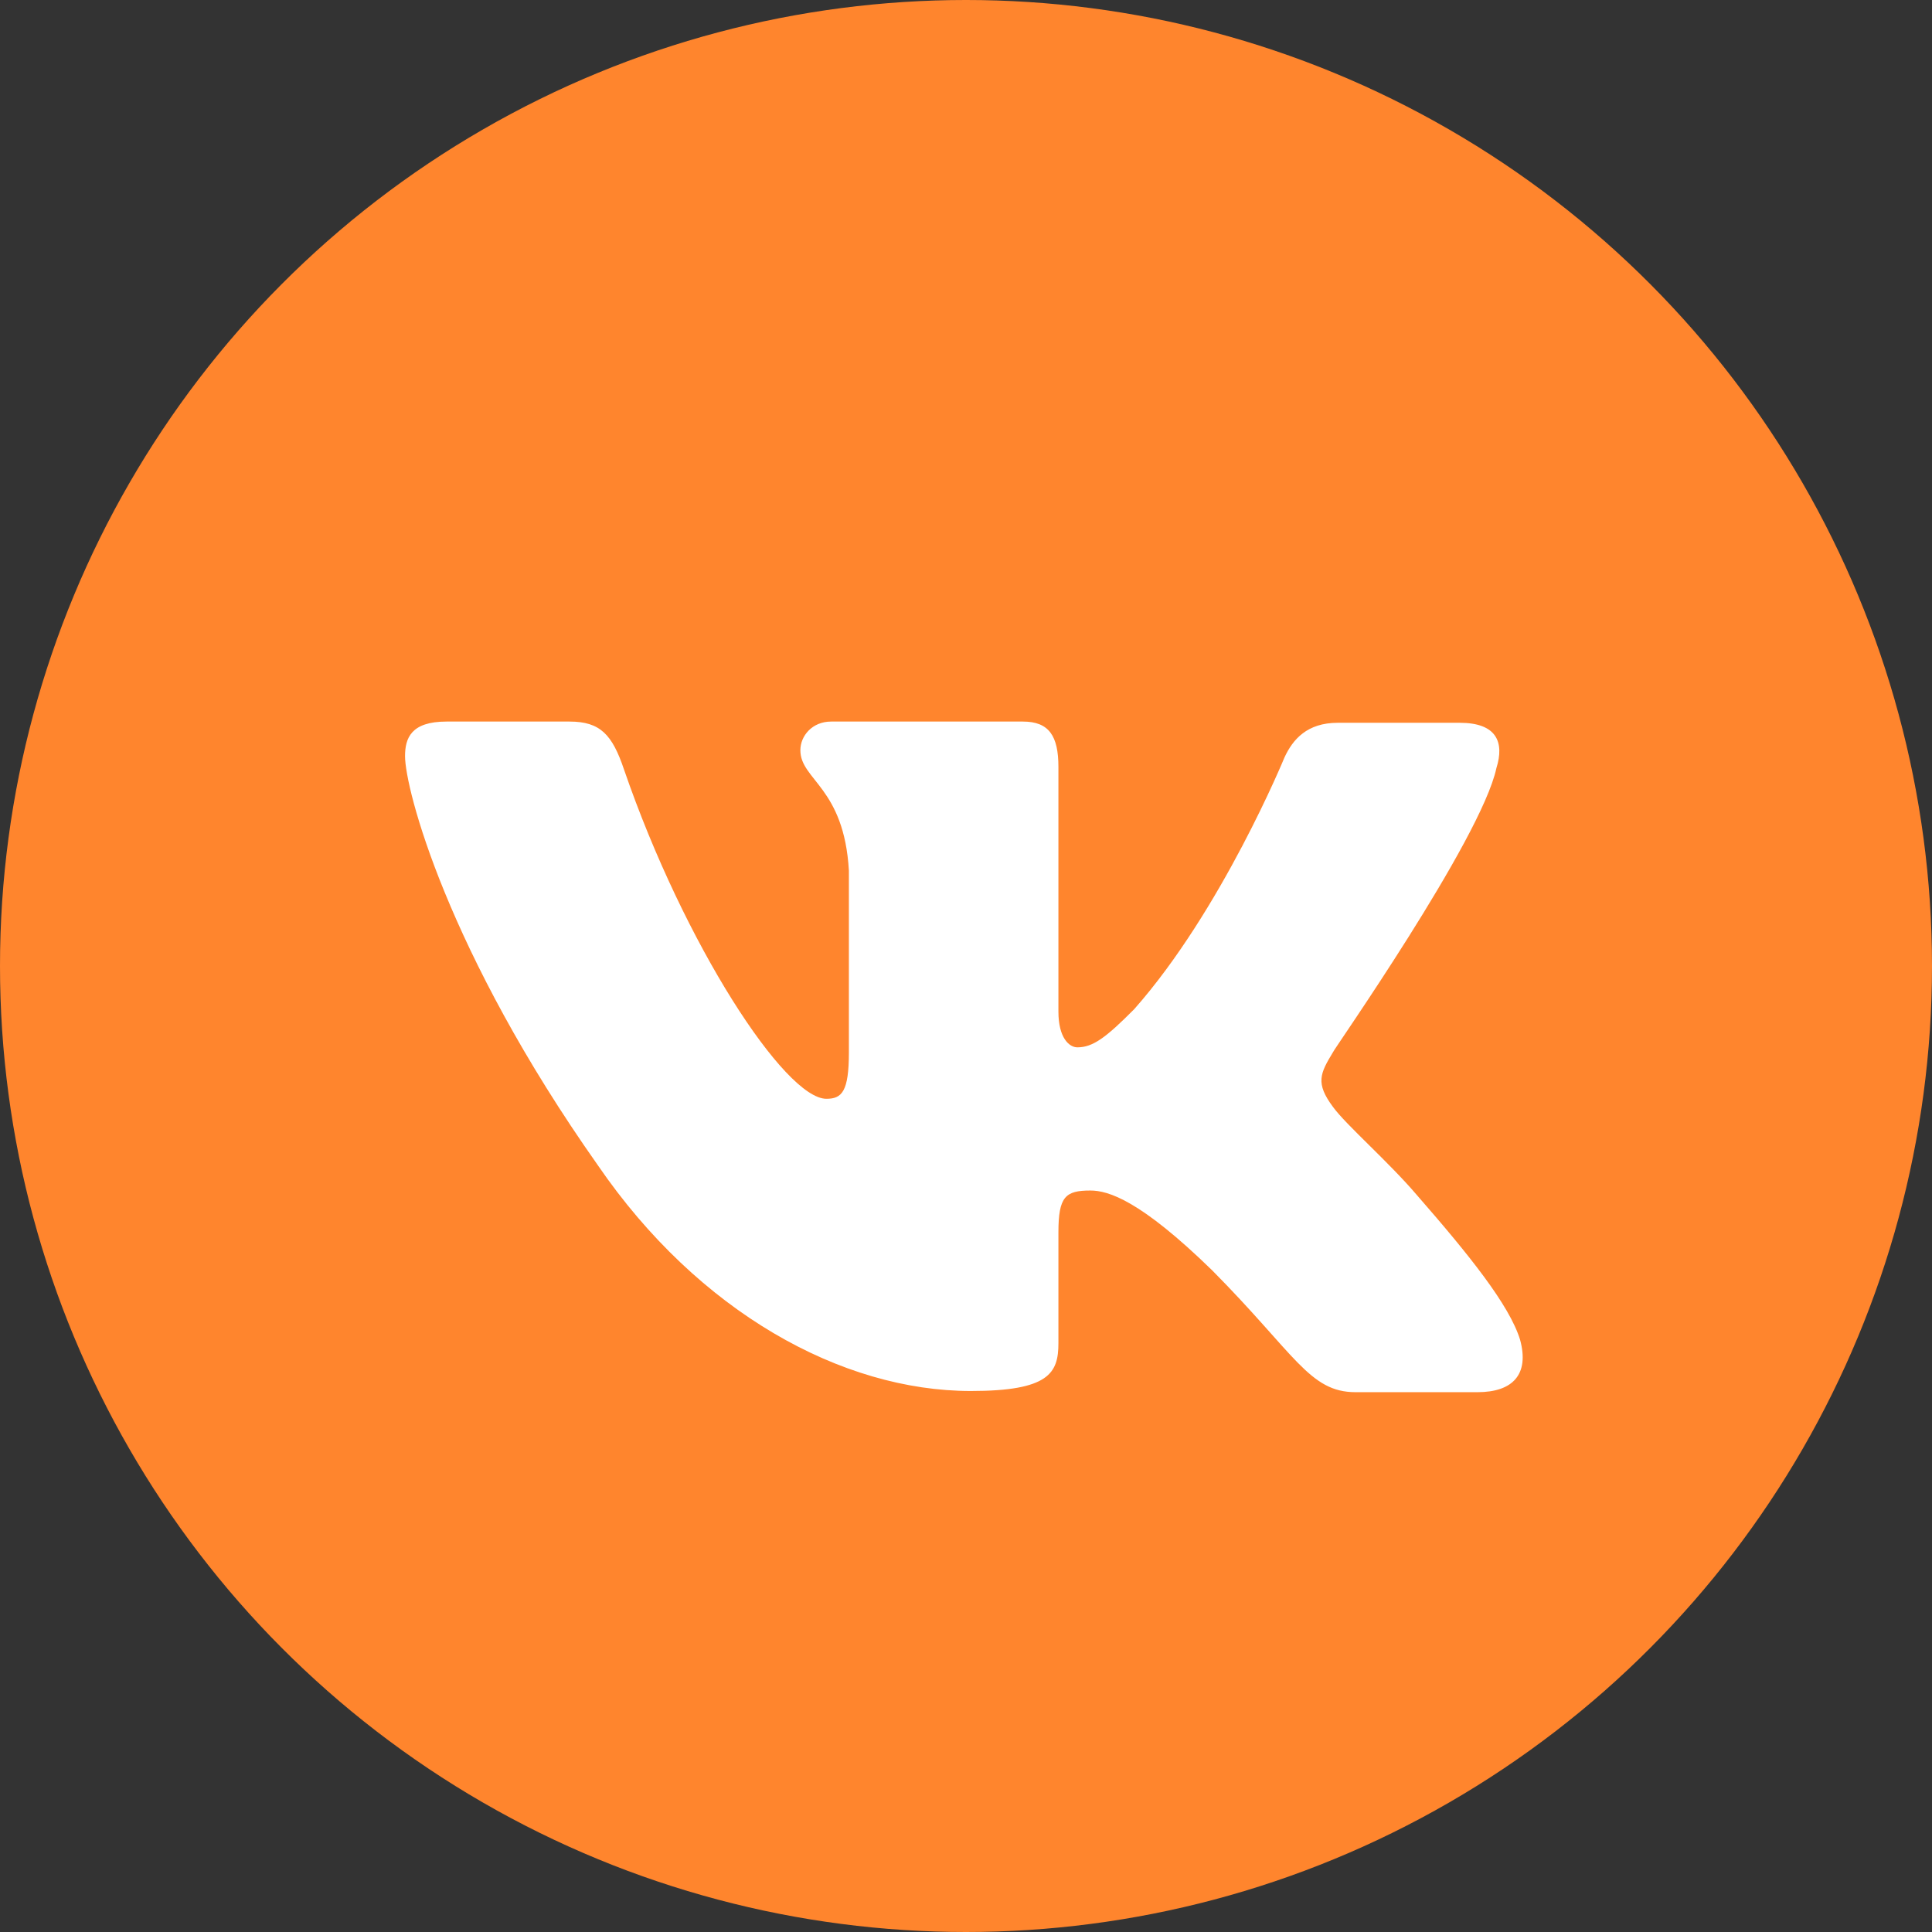 <?xml version="1.0" encoding="UTF-8"?> <svg xmlns="http://www.w3.org/2000/svg" xmlns:xlink="http://www.w3.org/1999/xlink" width="457" height="457" viewBox="0 0 457 457" fill="none"><rect x="0" y="0" width="457" height="457" fill="#333333" stroke="none"/><desc> Created with Pixso. </desc><defs><clipPath id="clip48_2"><rect id="vk black" width="282" height="282" transform="translate(87 109)" fill="white" fill-opacity="0"></rect></clipPath></defs><circle id="Эллипс 19" cx="228.5" cy="228.5" r="228.5" fill="#FF852D" fill-opacity="1"></circle><g clip-path="url(#clip48_2)"><path id="path" d="M353.96 181.7C355.92 175.49 353.96 170.97 345.28 170.97L316.44 170.97C309.16 170.97 305.8 174.92 303.84 179.15C303.84 179.15 289.01 215.29 268.29 238.71C261.57 245.48 258.49 247.74 254.85 247.74C252.89 247.74 250.36 245.48 250.36 239.28L250.36 181.41C250.36 174.07 248.13 170.68 241.96 170.68L196.6 170.68C192.12 170.68 189.32 174.07 189.32 177.46C189.32 184.51 199.68 186.21 200.8 205.97L200.8 248.89C200.8 258.21 199.15 259.91 195.48 259.91C185.68 259.91 161.88 223.5 147.6 182.01C144.83 173.79 142.01 170.68 134.73 170.68L105.61 170.68C97.21 170.68 95.81 174.63 95.81 178.87C95.81 186.49 105.61 224.87 141.45 275.68C165.25 310.38 199.12 329.03 229.64 329.03C248.13 329.03 250.36 324.79 250.36 317.74L250.36 291.49C250.36 283.02 252.04 281.61 257.92 281.61C262.12 281.61 269.68 283.86 286.76 300.52C306.36 320.28 309.72 329.31 320.64 329.31L349.48 329.31C357.88 329.31 361.8 325.07 359.56 316.89C357.04 308.7 347.52 296.85 335.2 282.74C328.48 274.84 318.4 266.09 315.32 261.85C311.12 256.21 312.24 253.95 315.32 248.87C315.04 248.87 350.32 198.65 353.96 181.7Z" fill="#FFFFFF" fill-opacity="1" fill-rule="evenodd"></path></g></svg> 